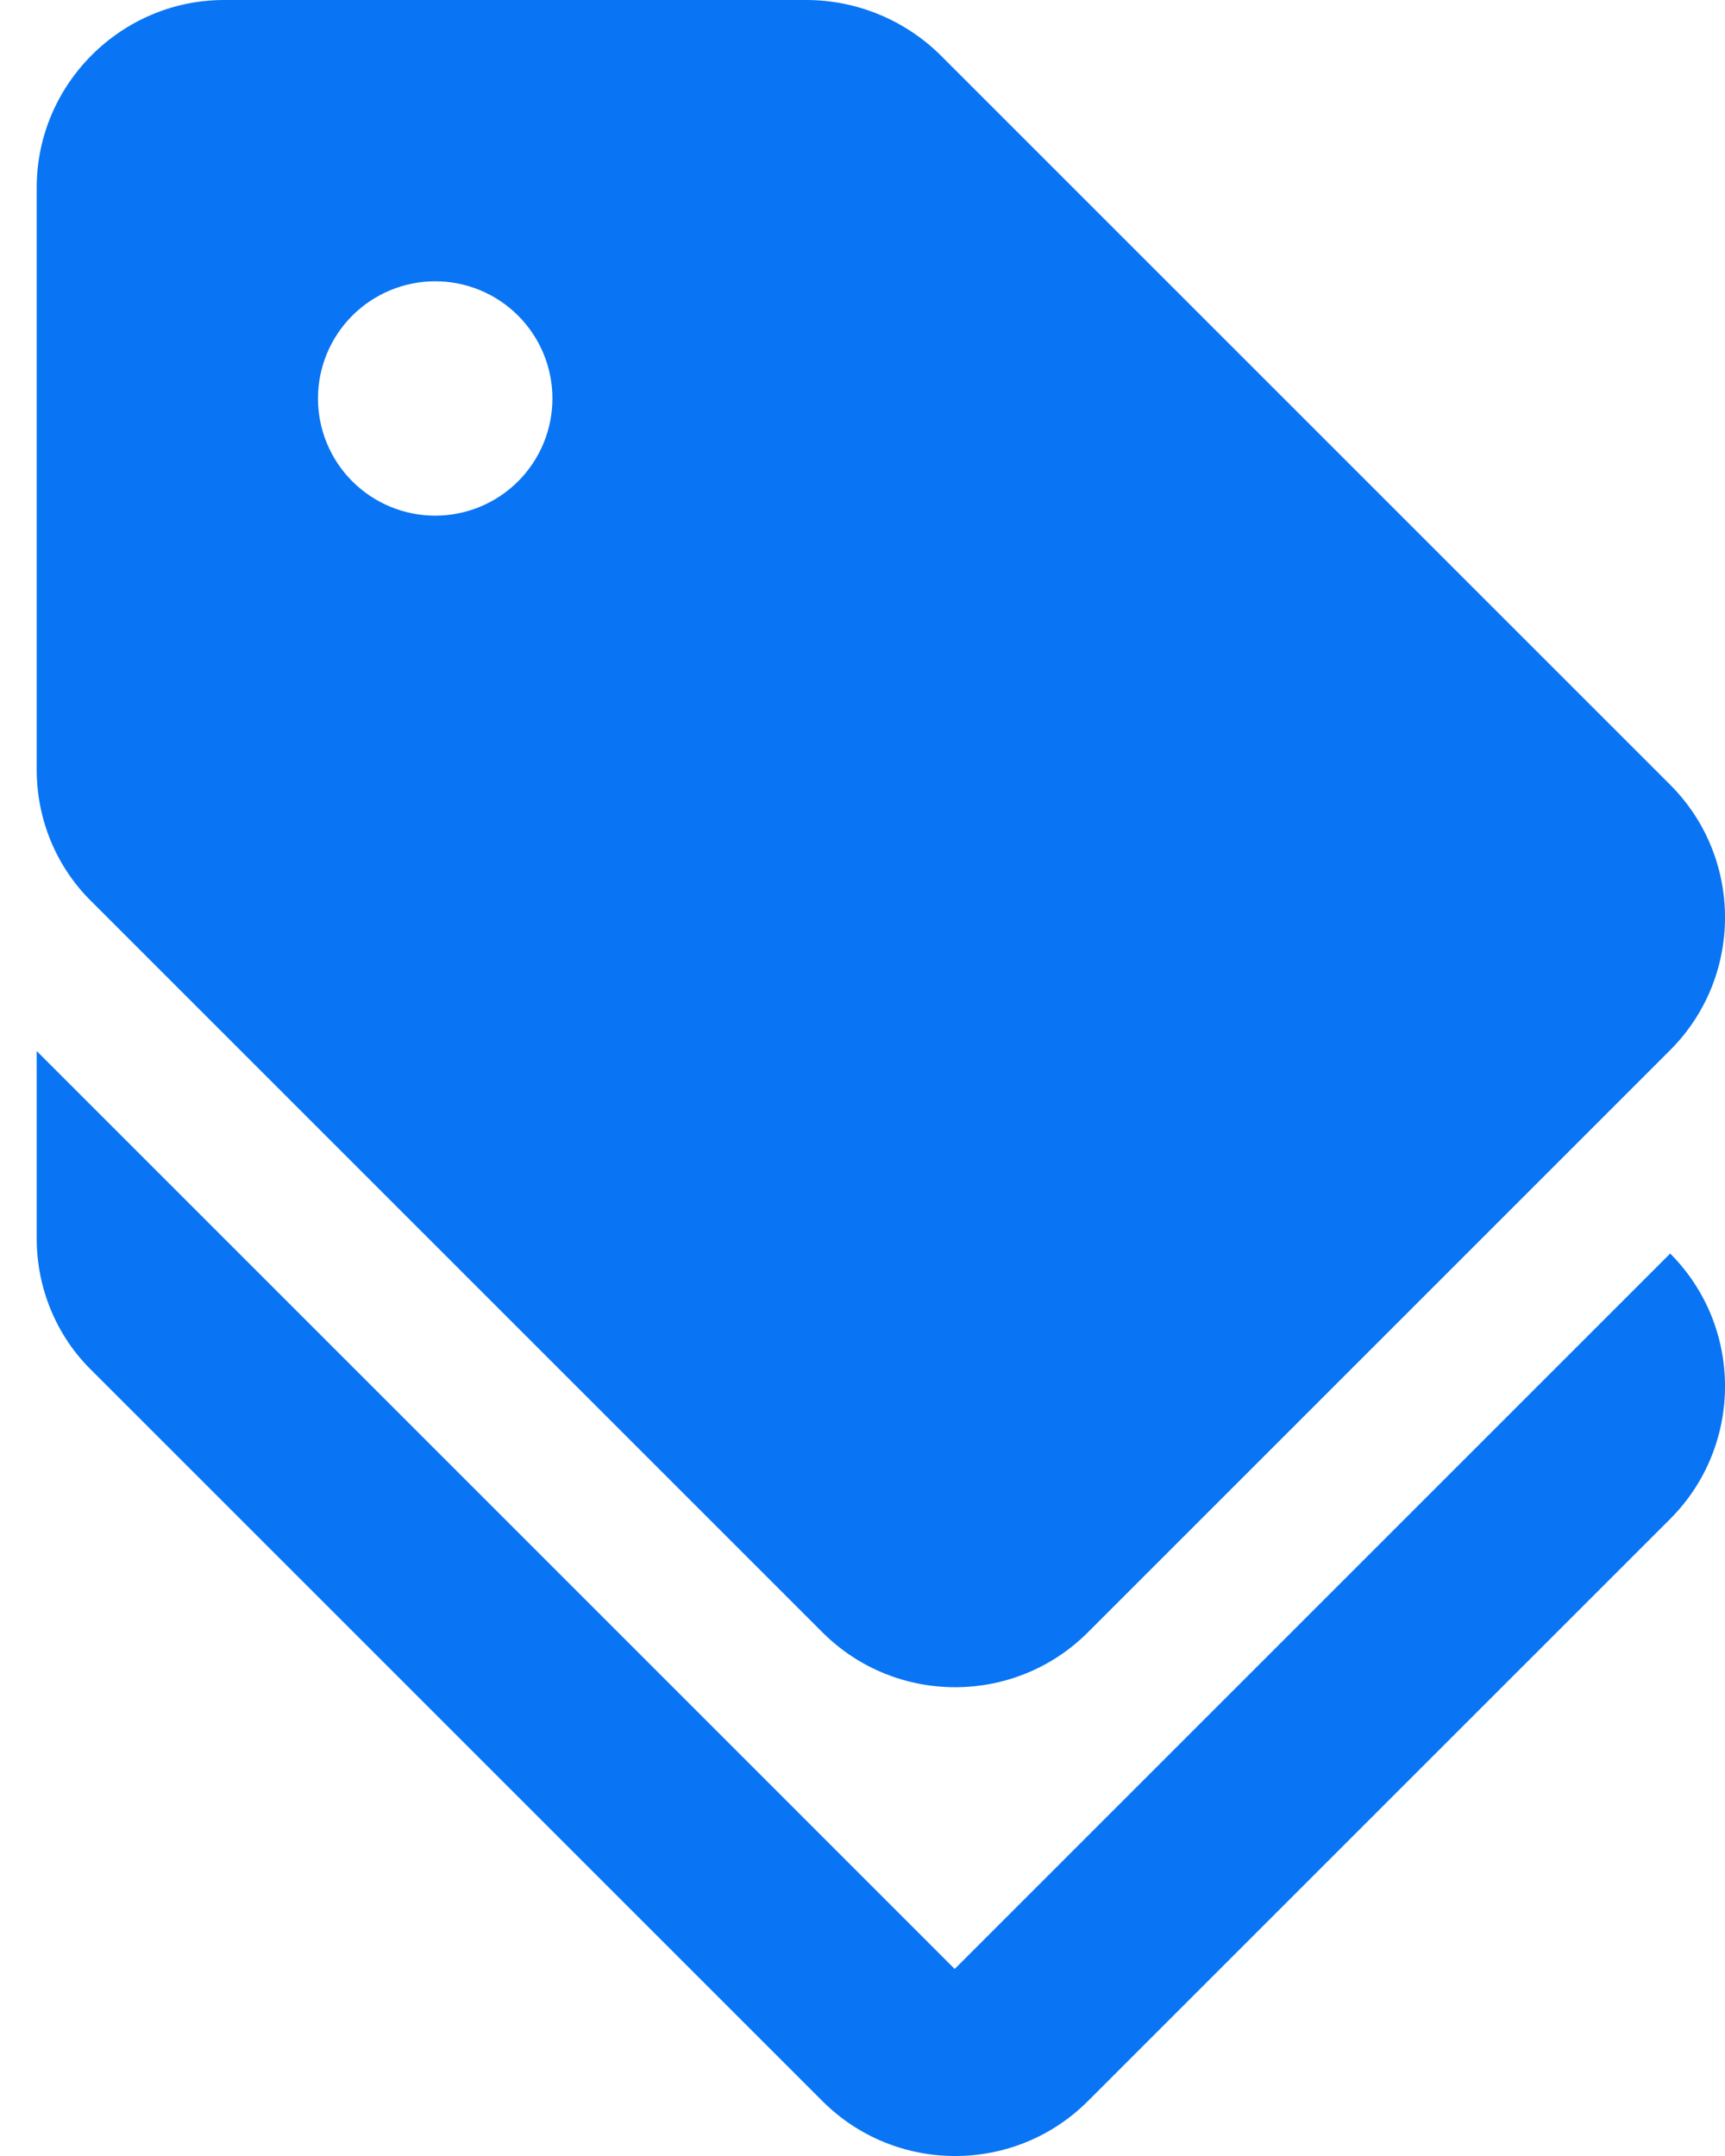 <?xml version="1.0" encoding="UTF-8"?> <svg xmlns="http://www.w3.org/2000/svg" width="36" height="45" viewBox="0 0 36 45" fill="none"><path d="M19.924 41.096L0.766 21.937V25.851C0.766 26.888 1.177 27.887 1.92 28.61L17.165 43.855C18.691 45.382 21.177 45.382 22.703 43.855L34.856 31.703C36.382 30.176 36.382 27.691 34.856 26.164L19.924 41.096Z" fill="#0975F4"></path><path d="M17.165 34.071C18.691 35.597 21.177 35.597 22.703 34.071L34.856 21.918C36.382 20.391 36.382 17.906 34.856 16.38L19.611 1.135C18.868 0.41 17.871 0.002 16.832 0H4.68C2.527 0 0.766 1.761 0.766 3.914V16.067C0.766 17.104 1.177 18.102 1.92 18.826L17.165 34.071ZM9.083 5.871C9.731 5.871 10.354 6.129 10.812 6.587C11.271 7.046 11.529 7.668 11.529 8.317C11.529 8.966 11.271 9.588 10.812 10.047C10.354 10.505 9.731 10.763 9.083 10.763C8.434 10.763 7.812 10.505 7.353 10.047C6.894 9.588 6.636 8.966 6.636 8.317C6.636 7.668 6.894 7.046 7.353 6.587C7.812 6.129 8.434 5.871 9.083 5.871Z" fill="#0975F4"></path></svg> 